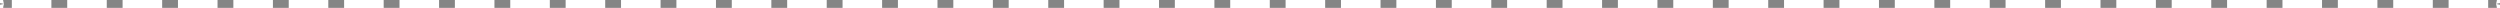 <?xml version="1.0" encoding="UTF-8"?> <svg xmlns="http://www.w3.org/2000/svg" width="1276" height="4" viewBox="0 0 1276 4" fill="none"> <g clip-path="url(#clip0_17_1264)"> <path opacity="0.5" fill-rule="evenodd" clip-rule="evenodd" d="M1.555 3.95L1.998 2.002L0.05 2.445C0.017 2.302 0 2.153 0 2C0 1.847 0.017 1.698 0.05 1.555L1.998 1.998L1.555 0.05C1.698 0.017 1.847 0 2 0H6.038L6.039 4H2C1.847 4 1.698 3.983 1.555 3.95ZM26.229 4H34.305L34.306 0H26.229V4ZM54.495 0V4H62.572L62.572 0H54.495ZM82.762 0V4H90.838L90.839 0H82.762ZM111.028 0V4H119.105L119.105 0H111.028ZM139.295 0V4H147.372L147.372 0H139.295ZM167.562 0V4H175.638L175.638 0H167.562ZM195.828 0V4H203.905L203.905 0H195.828ZM224.095 0V4H232.171L232.172 0H224.095ZM252.362 0V4H260.438L260.438 0H252.362ZM280.629 0L280.628 4H288.705V0H280.629ZM308.895 0V4H316.972V0H308.895ZM337.162 0V4H345.238L345.238 0H337.162ZM365.429 0L365.428 4H373.505V0H365.429ZM393.695 0V4H401.772V0H393.695ZM421.96 0V4H430.04V0H421.96ZM450.228 0V4H458.304V0H450.228ZM478.496 0V4H486.572V0H478.496ZM506.76 0V4H514.84V0H506.76ZM535.028 0V4H543.104V0H535.028ZM563.296 0V4H571.372V0H563.296ZM591.564 0L591.56 4H599.636L599.64 0H591.564ZM619.828 0V4H627.904V0H619.828ZM648.096 0V4H656.172V0H648.096ZM676.364 0L676.36 4H684.436L684.44 0H676.364ZM704.628 0V4H712.704V0H704.628ZM732.896 0V4H740.972V0H732.896ZM761.16 0V4H769.236L769.24 0H761.16ZM789.428 0V4H797.504V0H789.428ZM817.696 0V4H825.772V0H817.696ZM845.96 0V4H854.036L854.04 0H845.96ZM874.228 0V4H882.304V0H874.228ZM902.496 0V4H910.572V0H902.496ZM930.76 0V4H938.836L938.84 0H930.76ZM959.028 0V4H967.104V0H959.028ZM987.296 0V4H995.372V0H987.296ZM1015.56 0V4H1023.64L1023.64 0H1015.56ZM1043.83 0V4H1051.9V0H1043.83ZM1072.1 0V4H1080.17V0H1072.1ZM1100.36 0V4H1108.44L1108.44 0H1100.36ZM1128.63 0V4H1136.7V0H1128.63ZM1156.9 0V4H1164.97V0H1156.9ZM1185.16 0V4H1193.24L1193.24 0H1185.16ZM1213.43 0V4H1221.5V0H1213.43ZM1241.7 0V4H1249.77V0H1241.7ZM1269.96 0V4H1274C1274.15 4 1274.3 3.983 1274.44 3.95L1274 2.002L1275.95 2.445C1275.98 2.302 1276 2.153 1276 2C1276 1.847 1275.98 1.698 1275.95 1.555L1274 1.998L1274.44 0.05C1274.3 0.017 1274.15 0 1274 0H1269.96Z" fill="#0D0D0D"></path> </g> <defs> <clipPath id="clip0_17_1264"> <rect width="319" height="1" fill="white" transform="scale(4)"></rect> </clipPath> </defs> </svg> 